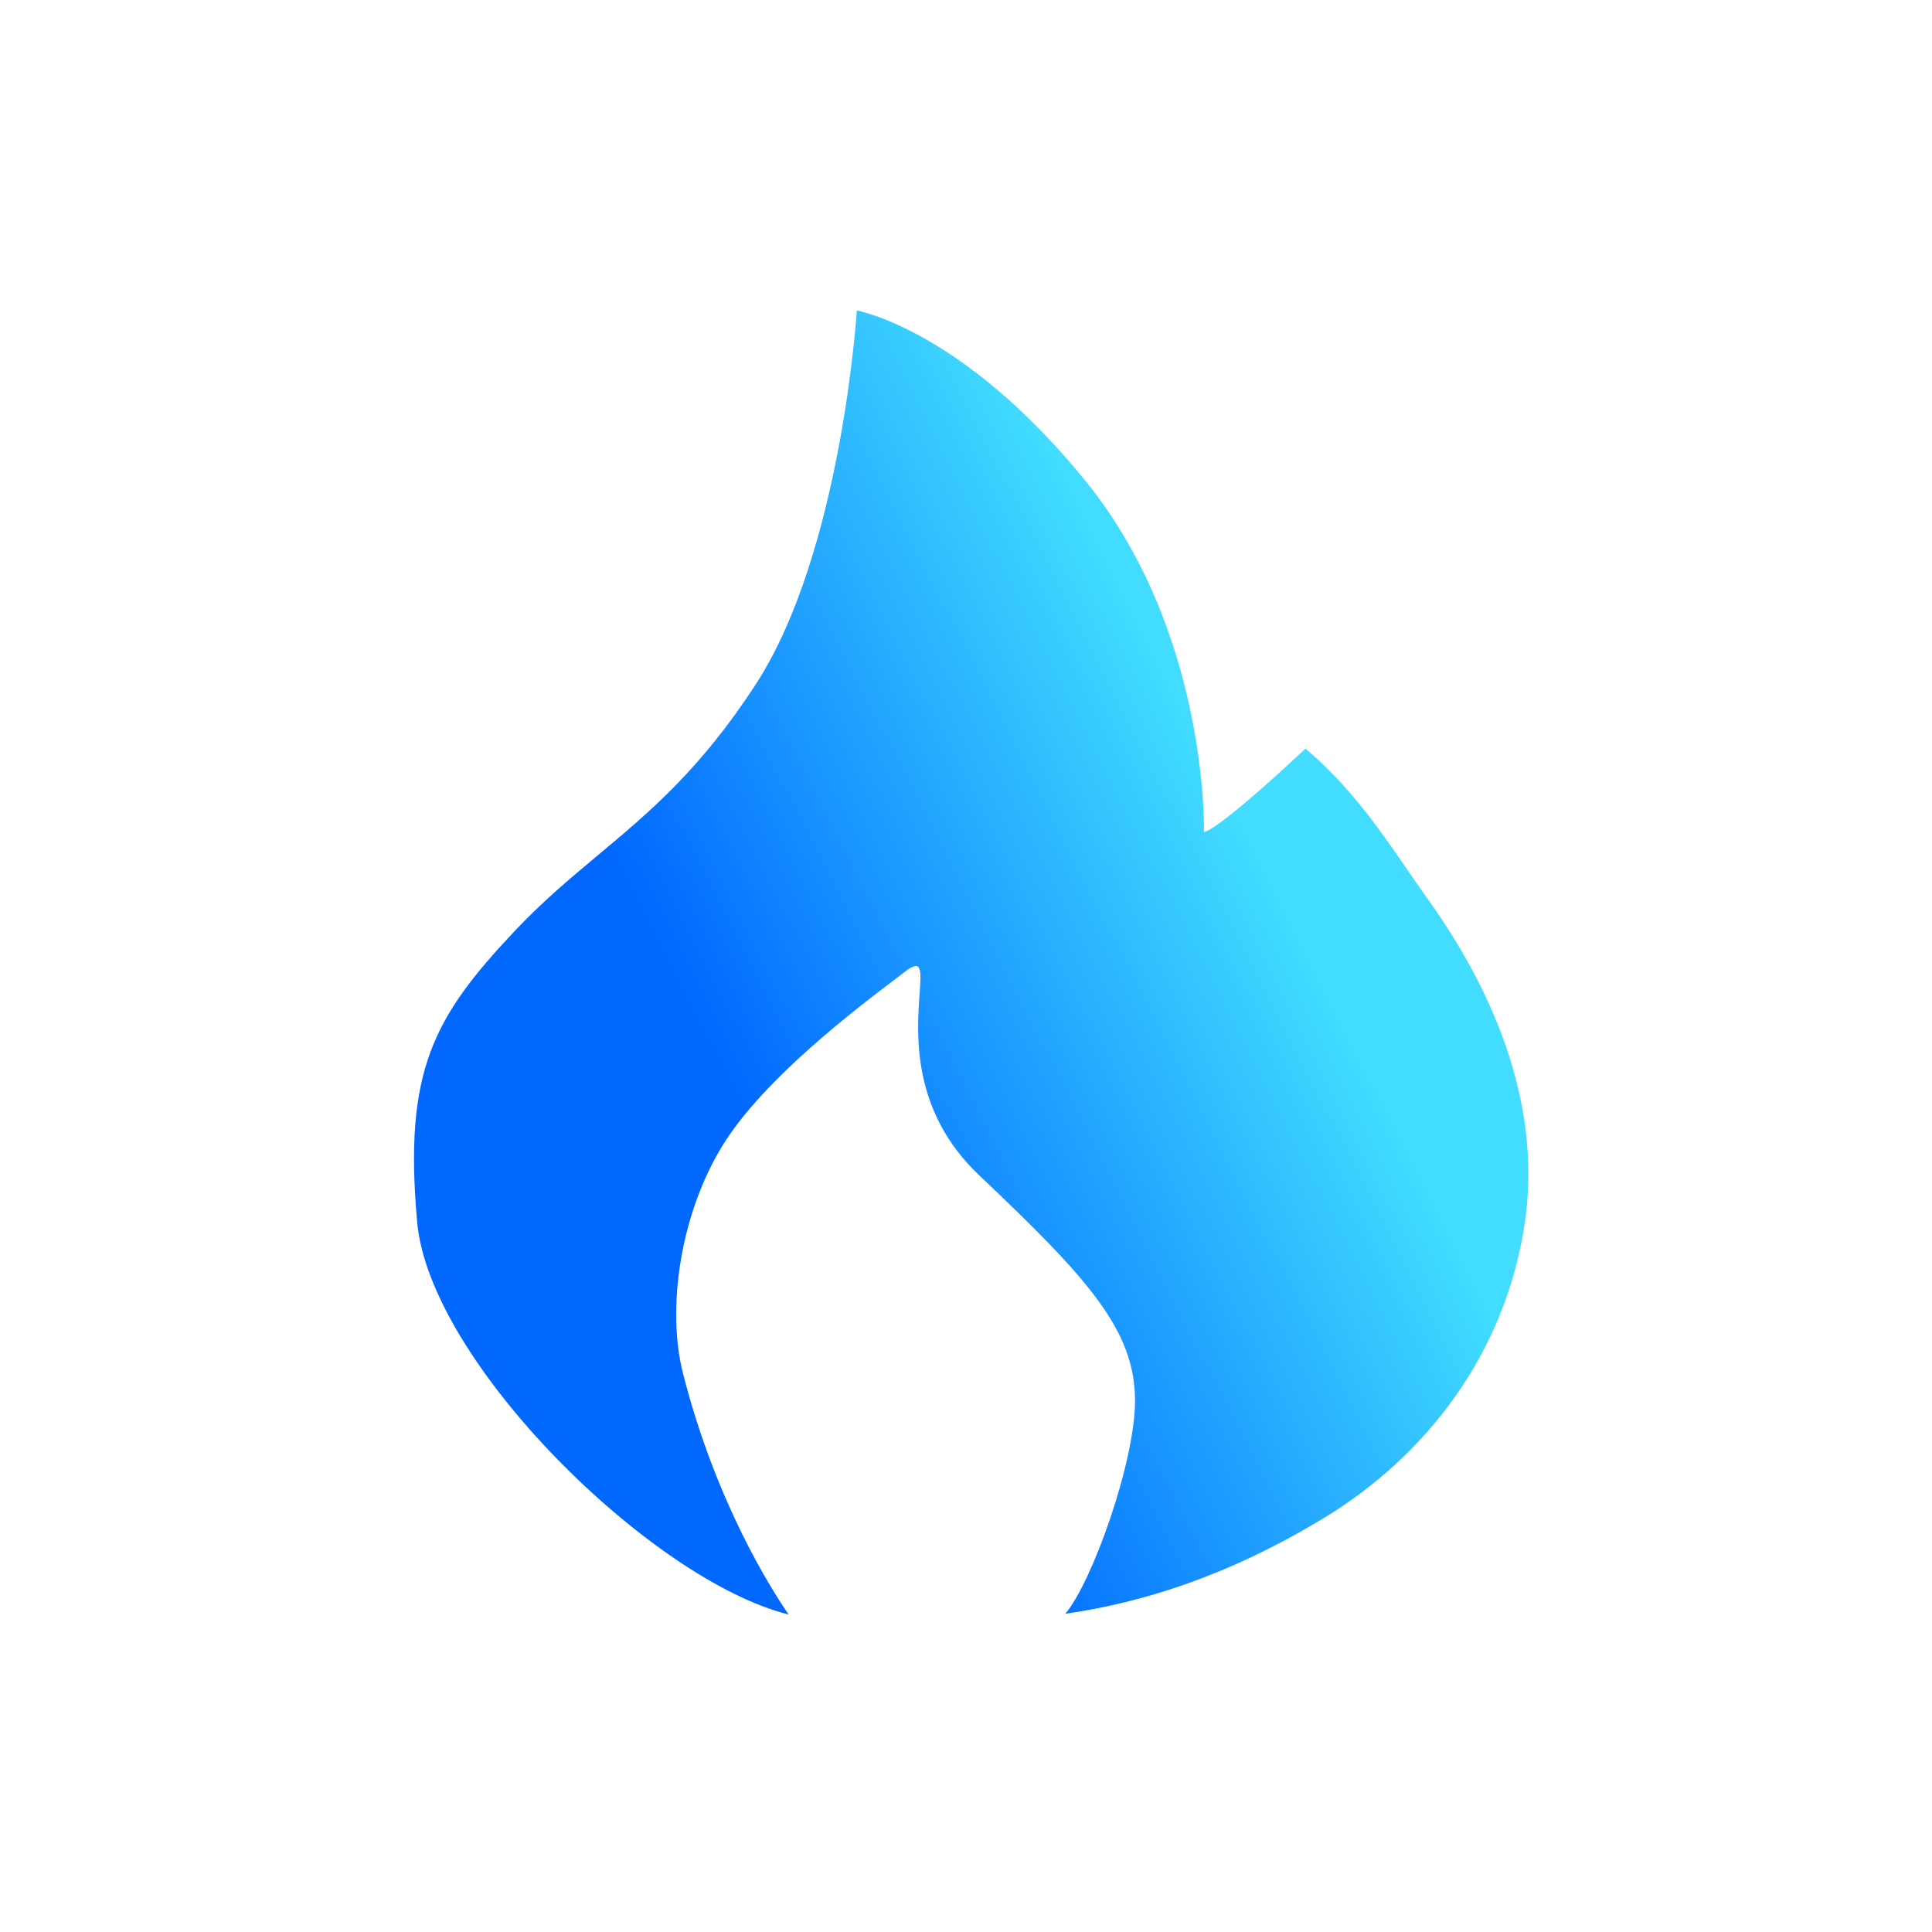 <svg width="56" height="56" viewBox="0 0 56 56" fill="none" xmlns="http://www.w3.org/2000/svg">
	<defs>
        <!--关键定义-->
        <linearGradient id="blue" x1="0" x2="85%" y1="50%" y2="0">
          <stop offset="20%" stop-color="#0068ff"></stop>
          <stop offset="70%" stop-color="#41dcfe"></stop>
        </linearGradient>
      </defs>

<path fill-rule="evenodd" clip-rule="evenodd" d="M21.915 19.821C24.402 15.981 24.835 9 24.835 9C24.835 9 27.895 9.538 31.466 13.944C35.038 18.35 34.897 24.112 34.897 24.112C34.897 24.112 35.126 24.232 37.841 21.7C39.126 22.789 39.987 24.04 40.771 25.18C40.966 25.465 41.157 25.742 41.348 26.008C43.793 29.409 44.611 32.629 44.198 35.435C43.642 39.217 41.348 42.204 38.344 44.018C35.558 45.7 33.094 46.454 30.878 46.777C31.655 45.864 32.9 42.374 32.9 40.603C32.9 38.554 31.532 37.05 28.381 34.065C26.415 32.203 26.572 29.977 26.655 28.809C26.704 28.105 26.727 27.784 26.242 28.157C26.164 28.217 26.07 28.289 25.96 28.372C24.824 29.233 22.144 31.265 20.956 33.183C19.713 35.19 19.319 37.935 19.797 39.809C20.751 43.557 22.368 46.087 22.859 46.797C18.883 45.809 12.463 39.484 12.093 35.435C11.692 31.033 12.58 29.474 14.897 27.009C15.718 26.136 16.525 25.462 17.336 24.784C18.816 23.548 20.308 22.301 21.915 19.821Z" fill="url(#blue)"/>
</svg>
